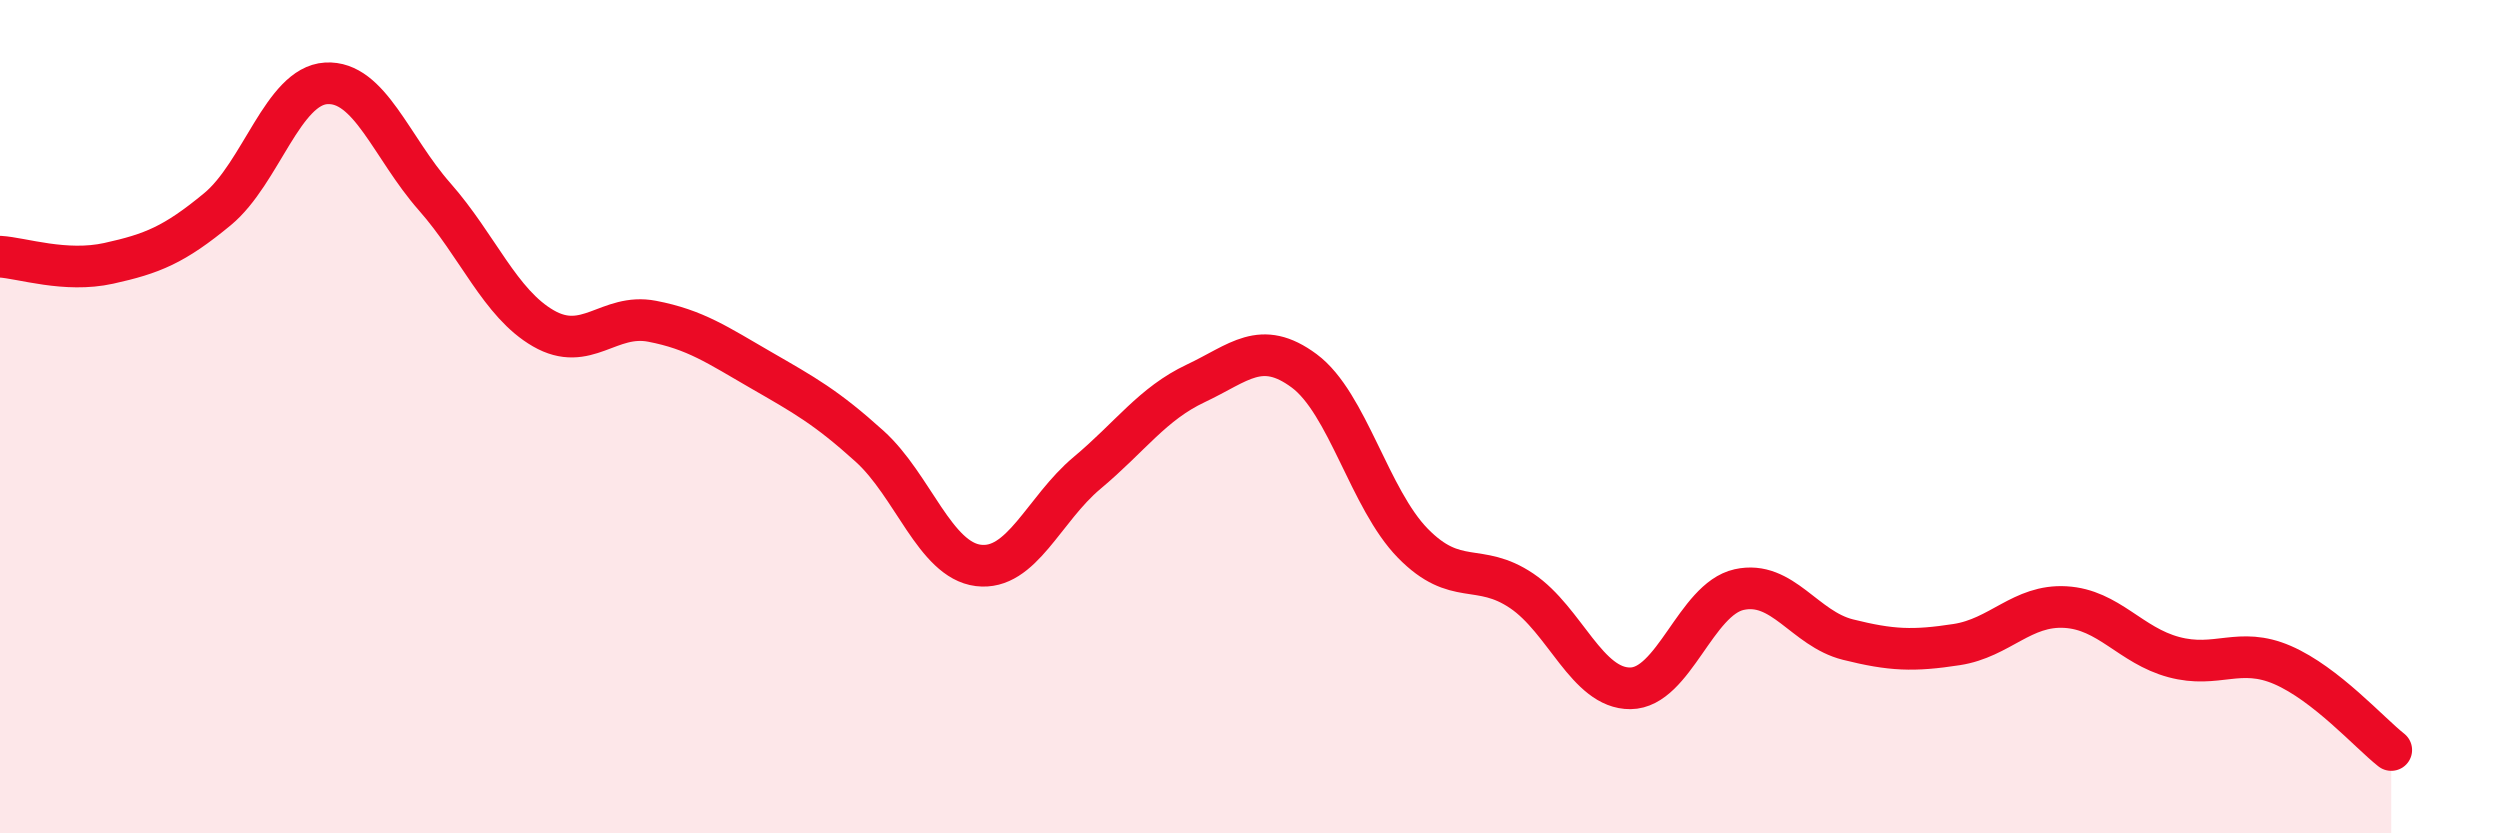 
    <svg width="60" height="20" viewBox="0 0 60 20" xmlns="http://www.w3.org/2000/svg">
      <path
        d="M 0,6.16 C 0.52,6.19 1.57,6.55 2.61,6.32 C 3.65,6.09 4.18,5.88 5.22,5.02 C 6.26,4.16 6.79,2.06 7.83,2 C 8.87,1.94 9.39,3.54 10.43,4.72 C 11.47,5.9 12,7.28 13.04,7.88 C 14.08,8.48 14.61,7.51 15.65,7.71 C 16.69,7.91 17.22,8.28 18.26,8.88 C 19.3,9.48 19.83,9.77 20.87,10.71 C 21.91,11.65 22.44,13.44 23.48,13.57 C 24.52,13.7 25.05,12.22 26.09,11.35 C 27.13,10.48 27.66,9.69 28.7,9.2 C 29.74,8.71 30.26,8.13 31.3,8.9 C 32.34,9.67 32.87,11.98 33.91,13.04 C 34.95,14.1 35.48,13.48 36.52,14.18 C 37.56,14.88 38.09,16.53 39.13,16.52 C 40.17,16.51 40.7,14.38 41.74,14.15 C 42.78,13.92 43.31,15.09 44.35,15.35 C 45.39,15.61 45.92,15.63 46.96,15.47 C 48,15.31 48.53,14.51 49.57,14.57 C 50.61,14.63 51.13,15.49 52.17,15.77 C 53.21,16.05 53.74,15.51 54.78,15.96 C 55.82,16.41 56.87,17.59 57.39,18L57.39 20L0 20Z"
        fill="#EB0A25"
        opacity="0.1"
        stroke-linecap="round"
        stroke-linejoin="round"
      />
      <path
        d="M 0,6.16 C 0.52,6.19 1.57,6.55 2.61,6.32 C 3.65,6.09 4.18,5.88 5.22,5.02 C 6.26,4.16 6.79,2.06 7.83,2 C 8.87,1.94 9.39,3.54 10.43,4.72 C 11.47,5.9 12,7.28 13.04,7.88 C 14.08,8.48 14.61,7.51 15.65,7.71 C 16.69,7.91 17.22,8.28 18.26,8.88 C 19.3,9.48 19.83,9.77 20.87,10.71 C 21.91,11.65 22.44,13.44 23.48,13.57 C 24.52,13.7 25.05,12.22 26.09,11.35 C 27.13,10.48 27.66,9.69 28.7,9.2 C 29.74,8.71 30.26,8.13 31.3,8.9 C 32.34,9.67 32.87,11.98 33.91,13.04 C 34.95,14.1 35.48,13.48 36.52,14.18 C 37.56,14.88 38.09,16.53 39.13,16.52 C 40.17,16.51 40.7,14.38 41.74,14.15 C 42.78,13.92 43.31,15.09 44.35,15.35 C 45.39,15.61 45.92,15.63 46.96,15.47 C 48,15.31 48.53,14.51 49.57,14.57 C 50.61,14.63 51.13,15.49 52.17,15.77 C 53.21,16.05 53.74,15.51 54.78,15.96 C 55.82,16.41 56.87,17.59 57.39,18"
        stroke="#EB0A25"
        stroke-width="1"
        fill="none"
        stroke-linecap="round"
        stroke-linejoin="round"
      />
    </svg>
  